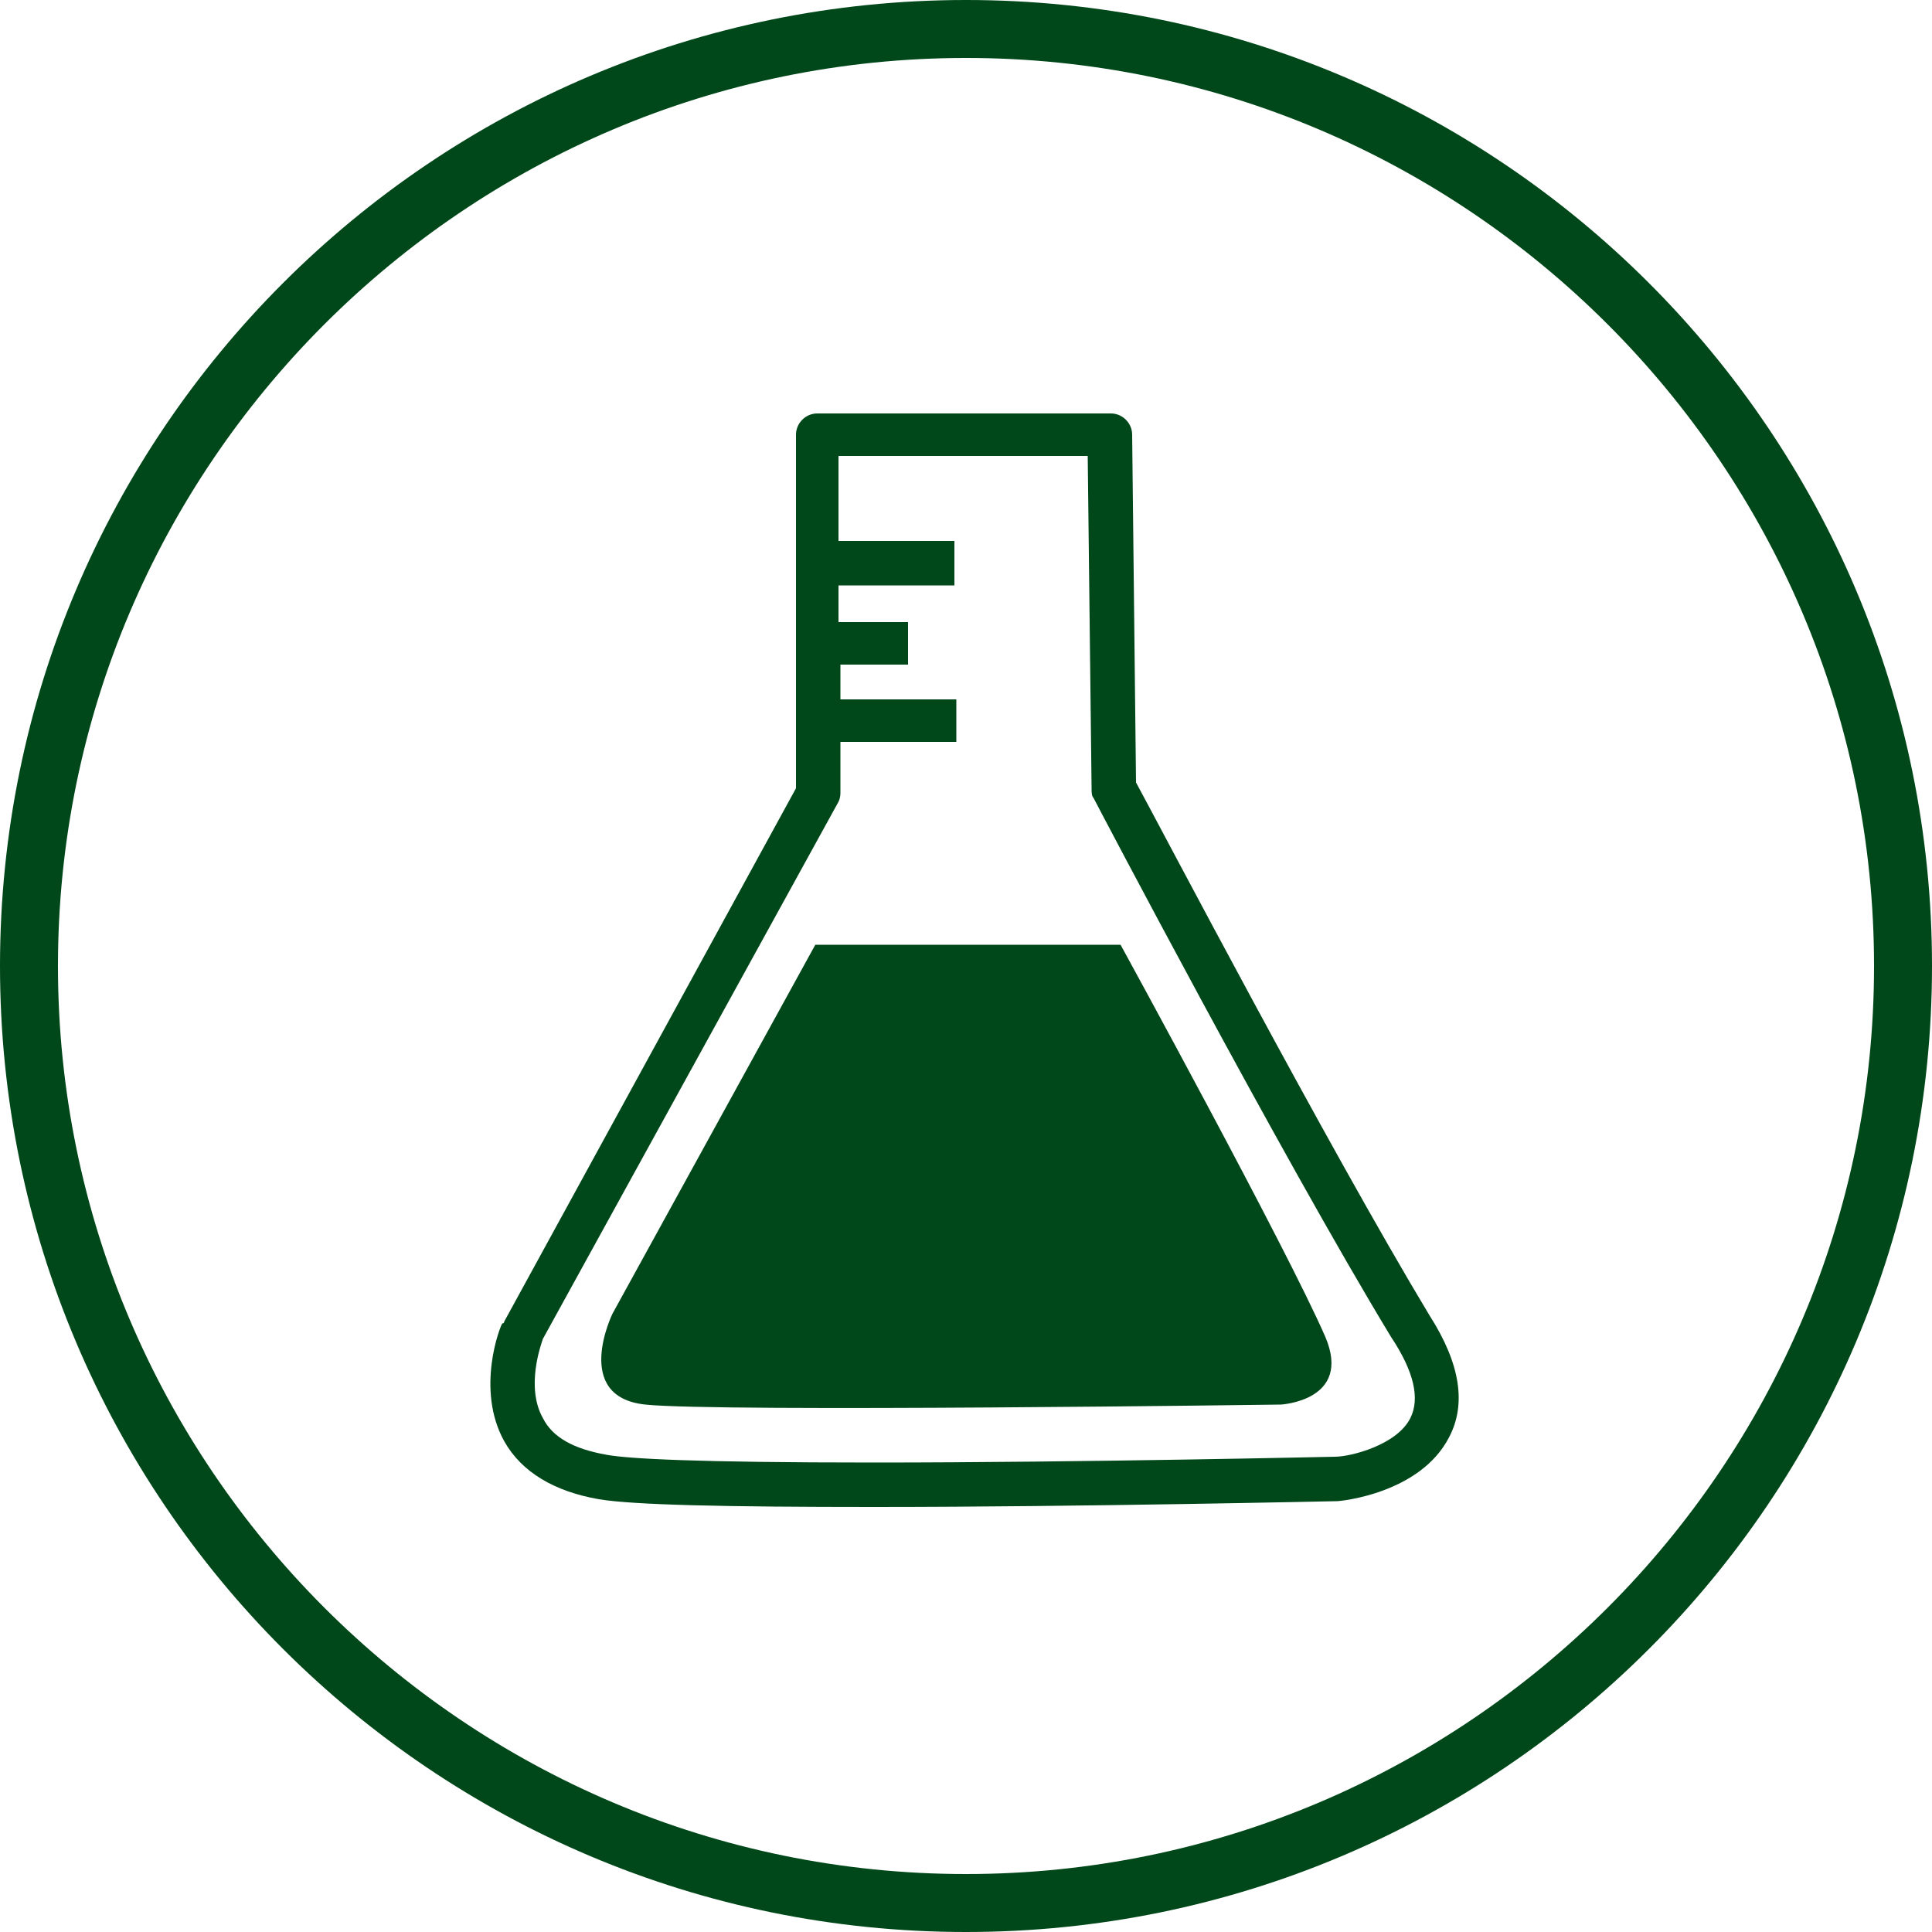 <?xml version="1.0" encoding="utf-8"?>
<!-- Generator: Adobe Illustrator 21.1.0, SVG Export Plug-In . SVG Version: 6.00 Build 0)  -->
<svg version="1.1" id="Layer_1" xmlns="http://www.w3.org/2000/svg" xmlns:xlink="http://www.w3.org/1999/xlink" x="0px" y="0px"
	 viewBox="0 0 100 100" style="enable-background:new 0 0 100 100;" xml:space="preserve">
<style type="text/css">
	.st0{fill:#004819;}
</style>
<g>
	<path class="st0" d="M50,3c25.9,0,47,21.1,47,47S75.9,97,50,97S3,75.9,3,50S24.1,3,50,3 M50,0C22.4,0,0,22.4,0,50s22.4,50,50,50
		s50-22.4,50-50S77.6,0,50,0L50,0z"/>
</g>
<g>
	<path class="st0" d="M74,68.1C68.7,59.3,60,42.7,58.8,40.5l-0.2-18c0-0.6-0.5-1.1-1.1-1.1H42.3c-0.6,0-1.1,0.5-1.1,1.1v18.3
		L26.1,68.4c0,0,0,0.1-0.1,0.1c-0.1,0.1-1.4,3.4,0.1,6.1c0.9,1.6,2.6,2.6,4.9,3c1.8,0.3,6.6,0.4,14.2,0.4l0,0
		c10.8,0,23.8-0.3,24-0.3c0.2,0,4.3-0.4,5.8-3.3C75.9,72.7,75.6,70.6,74,68.1z M73,73.4c-0.7,1.4-3.1,2-3.9,2
		c-0.1,0-13.1,0.3-23.9,0.3c-9.3,0-12.7-0.2-13.8-0.4c-1.7-0.3-2.8-0.9-3.3-1.9c-0.9-1.6-0.1-3.8,0-4.1l15.3-27.8
		c0.1-0.2,0.1-0.4,0.1-0.5v-2.6h6v-2.2h-6v-1.8H47v-2.2h-3.6v-1.9h6V28h-6v-4.4h12.9l0.2,17.2c0,0.2,0,0.4,0.1,0.5
		c0.1,0.2,9.7,18.5,15.4,27.9C73.2,71,73.5,72.4,73,73.4z"/>
	<g>
		<g>
			<path class="st0" d="M31.7,68c0,0-2.1,4.3,1.7,4.7c3.8,0.4,32.9,0,32.9,0s3.7-0.2,2.3-3.5C66.6,64.6,58,48.9,58,48.9H42.2
				L31.7,68z"/>
		</g>
	</g>
</g>
</svg>
